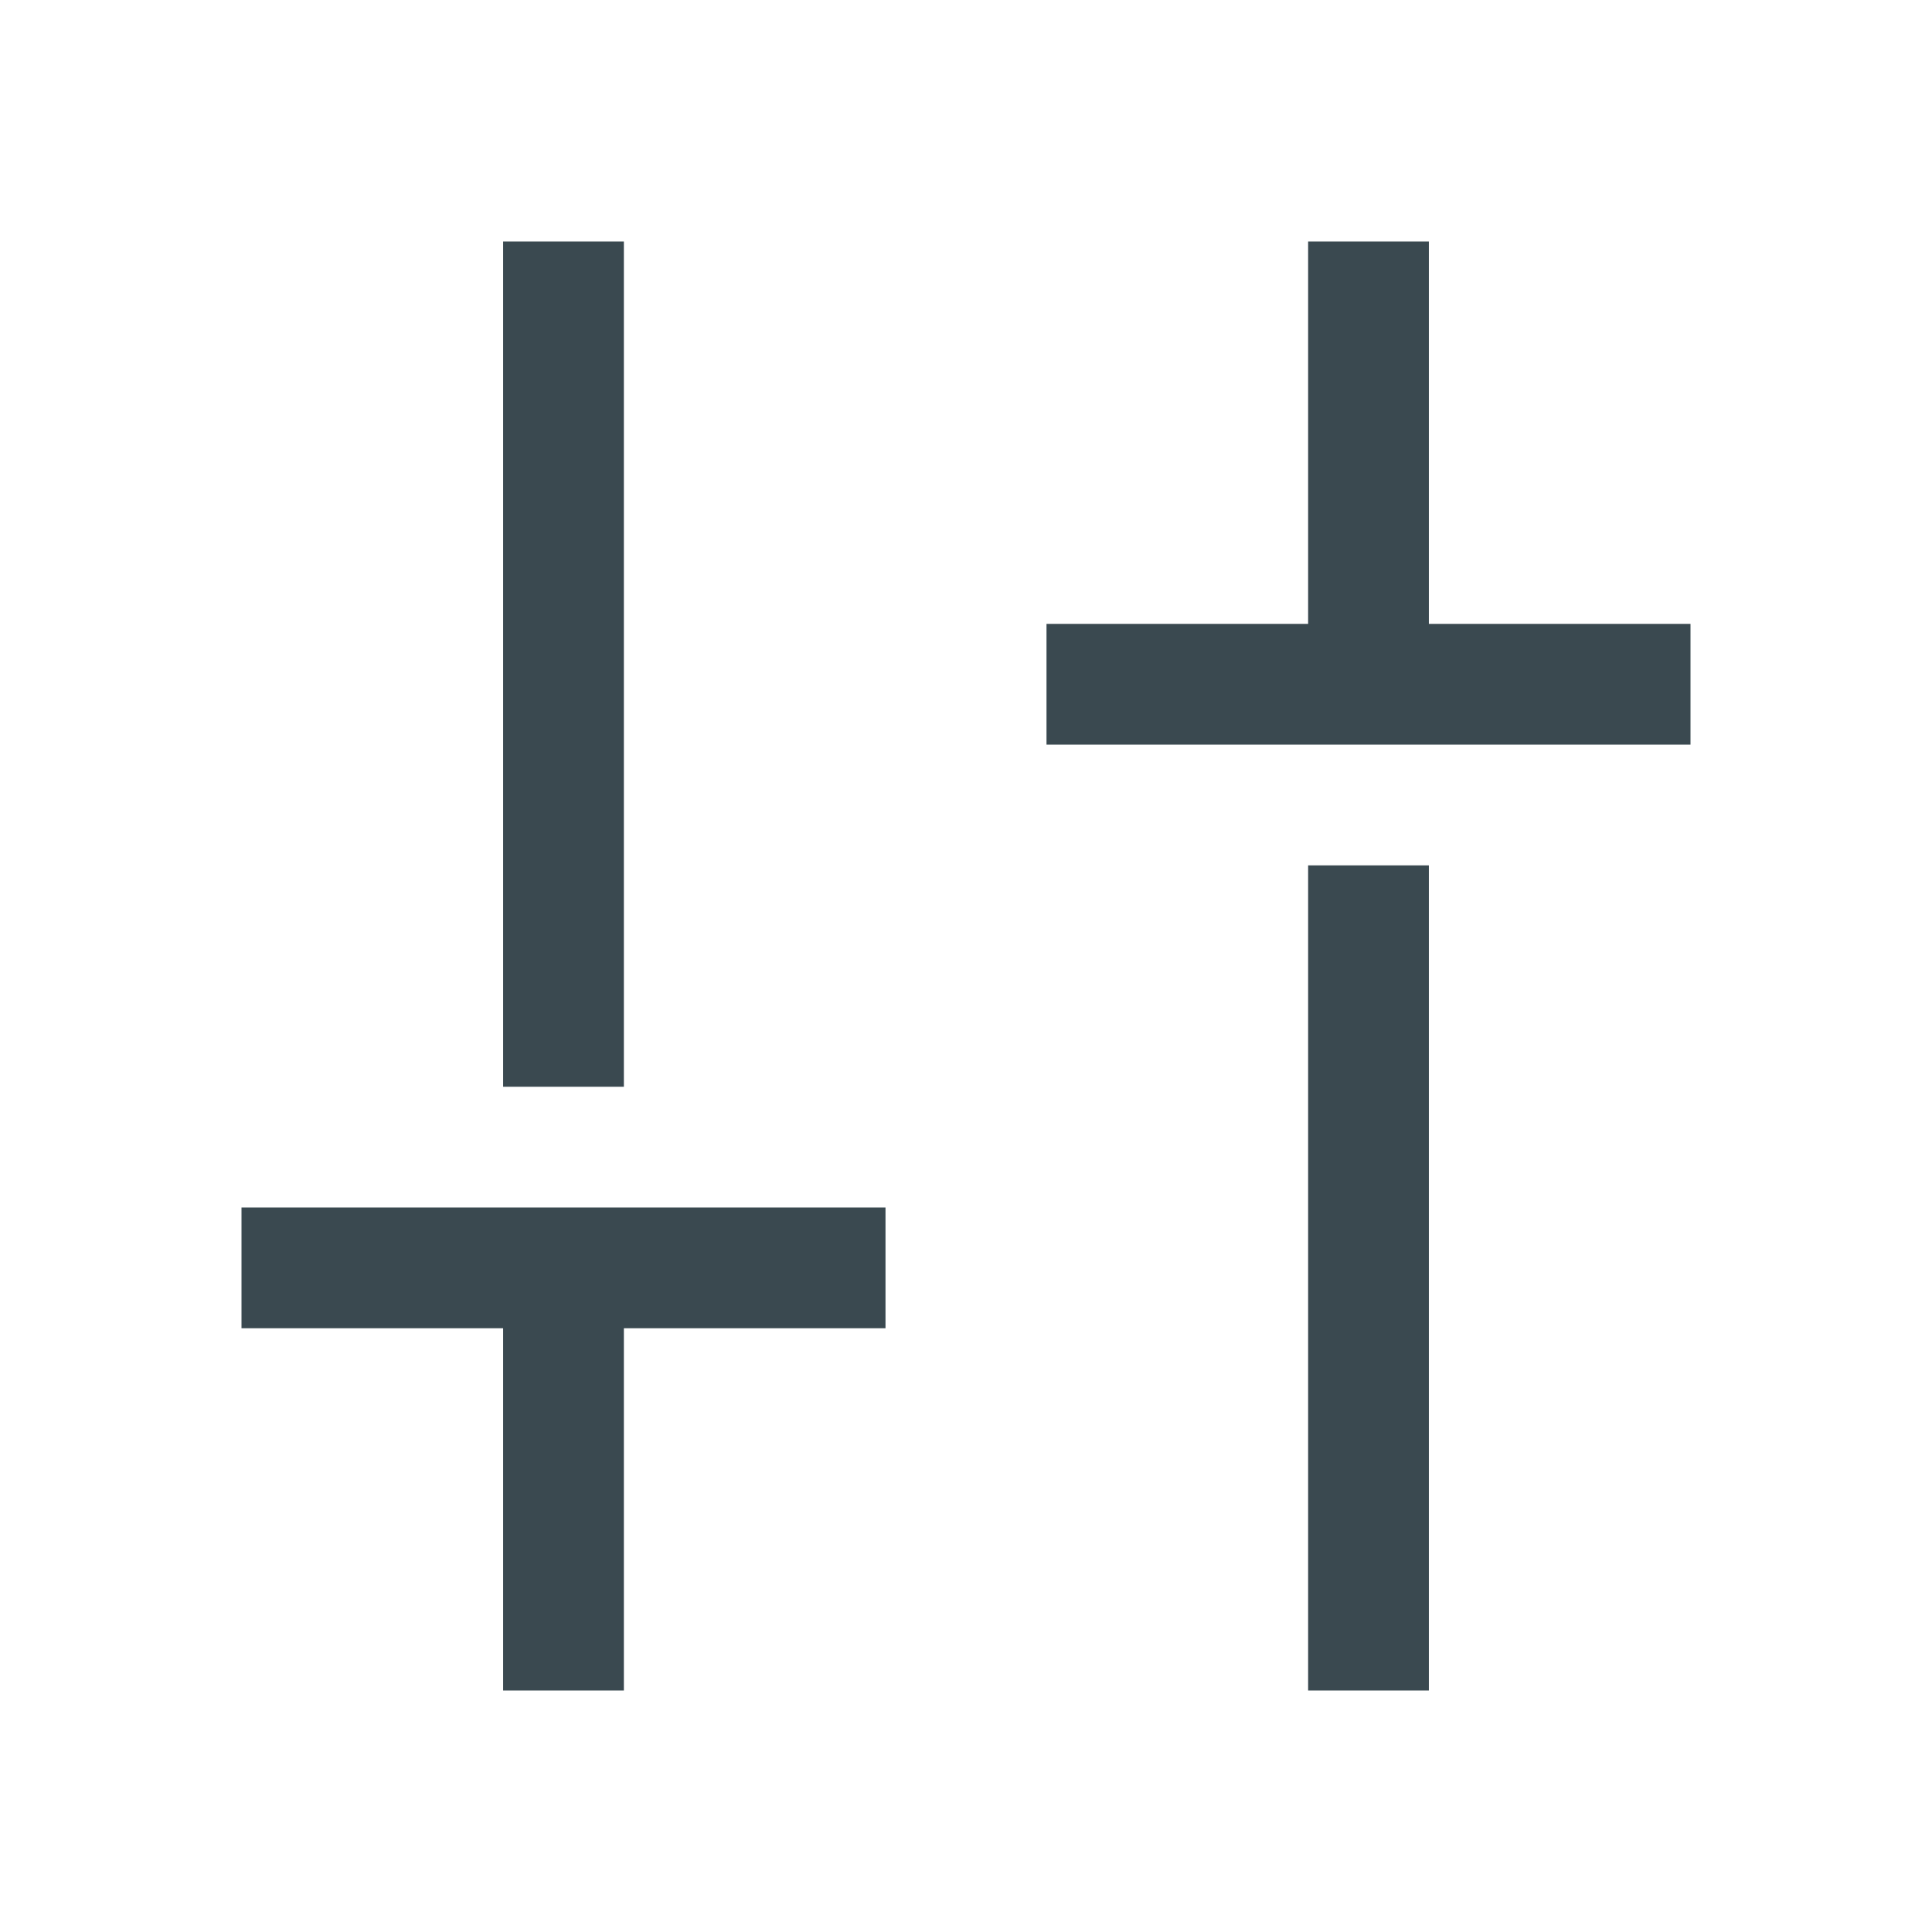 <svg width="72" height="72" viewBox="0 0 72 72" fill="none" xmlns="http://www.w3.org/2000/svg">
<mask id="mask0_387_1682" style="mask-type:alpha" maskUnits="userSpaceOnUse" x="0" y="0" width="72" height="72">
<rect width="72" height="72" fill="#D9D9D9"/>
</mask>
<g mask="url(#mask0_387_1682)">
<path d="M39 27.75V23.25H48.75V9H53.25V23.25H63V27.75H39ZM48.75 63V32.25H53.25V63H48.75ZM18.75 63V49.5H9V45H33V49.5H23.25V63H18.75ZM18.75 40.5V9H23.25V40.5H18.75Z" fill="#3A4950"/>
</g>
</svg>

